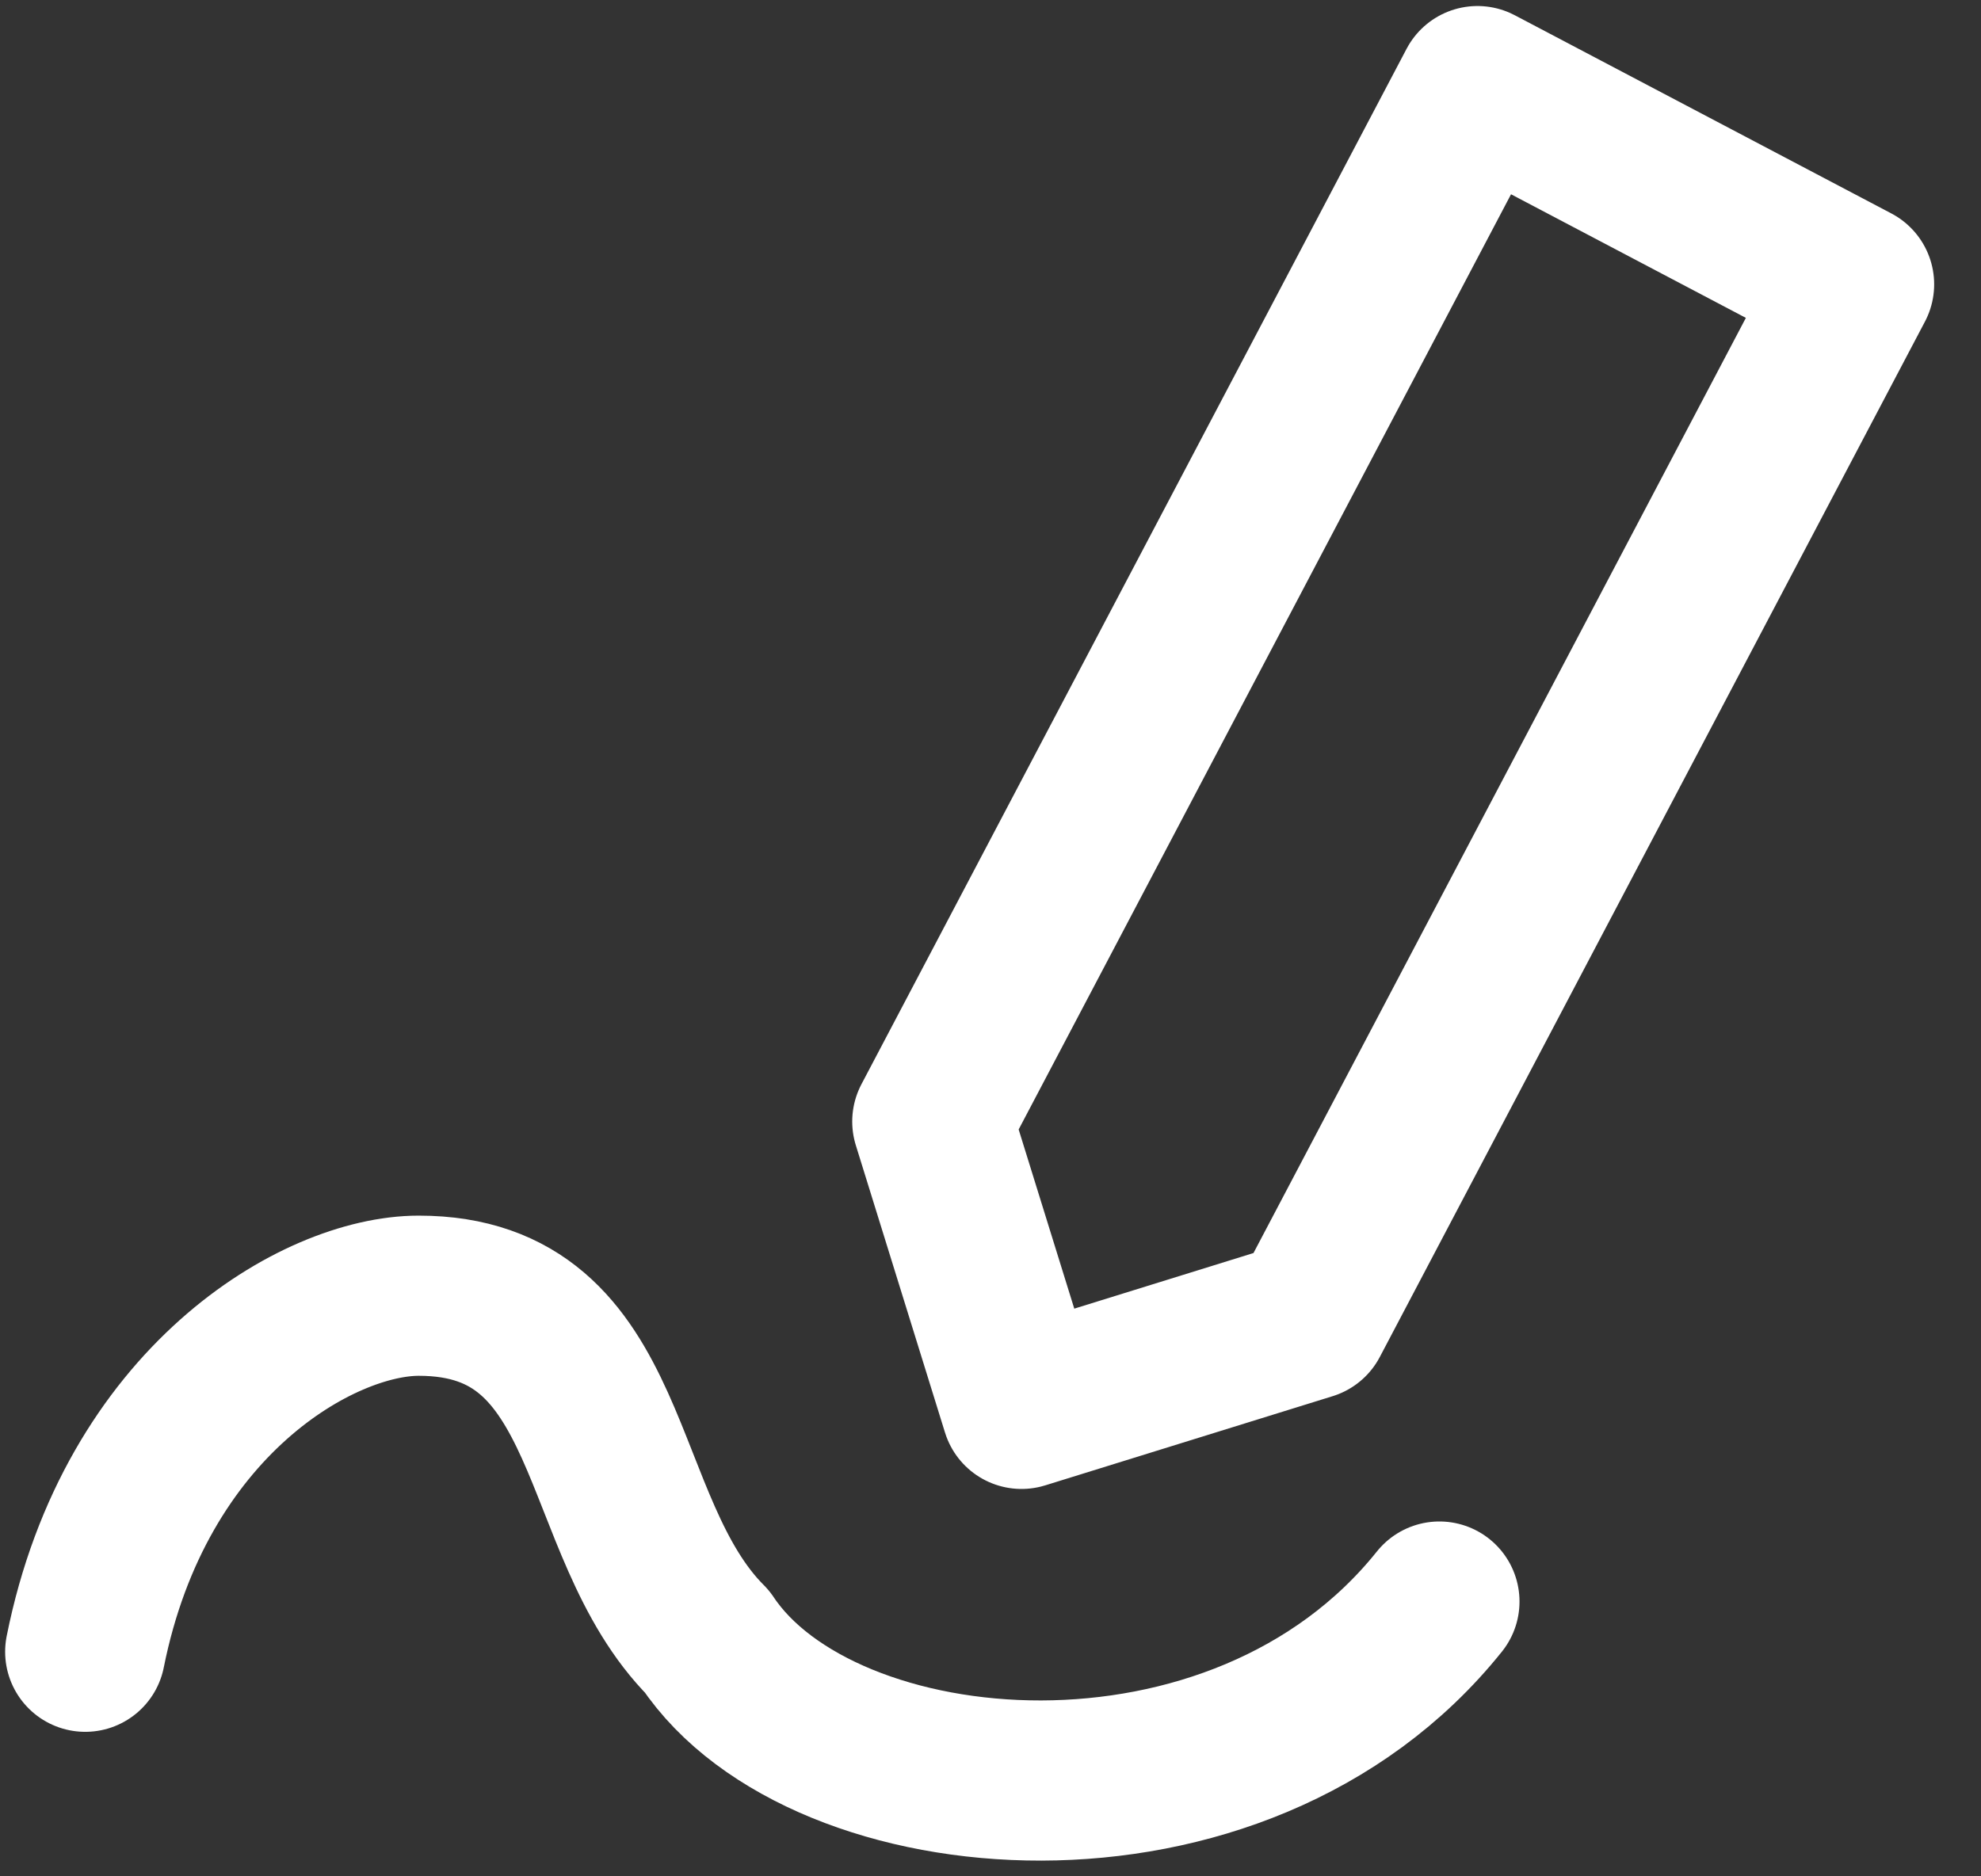 <svg width="38" height="36" viewBox="0 0 38 36" fill="none" xmlns="http://www.w3.org/2000/svg">
<rect x="0" y="0" width="38" height="36" fill="#333333" stroke="none"/>
<path d="M1.635 31.691C2.597 26.88 6.108 24.86 8.032 24.86C11.88 24.86 11.351 29.285 13.564 31.498C15.777 34.817 23.762 35.539 27.611 30.728M28.341 1.652L35.565 5.455L25.108 25.32L19.595 27.031L17.884 21.518L28.341 1.652Z" stroke="white" stroke-width="3.073" stroke-linecap="round" stroke-linejoin="round"/>
</svg>
